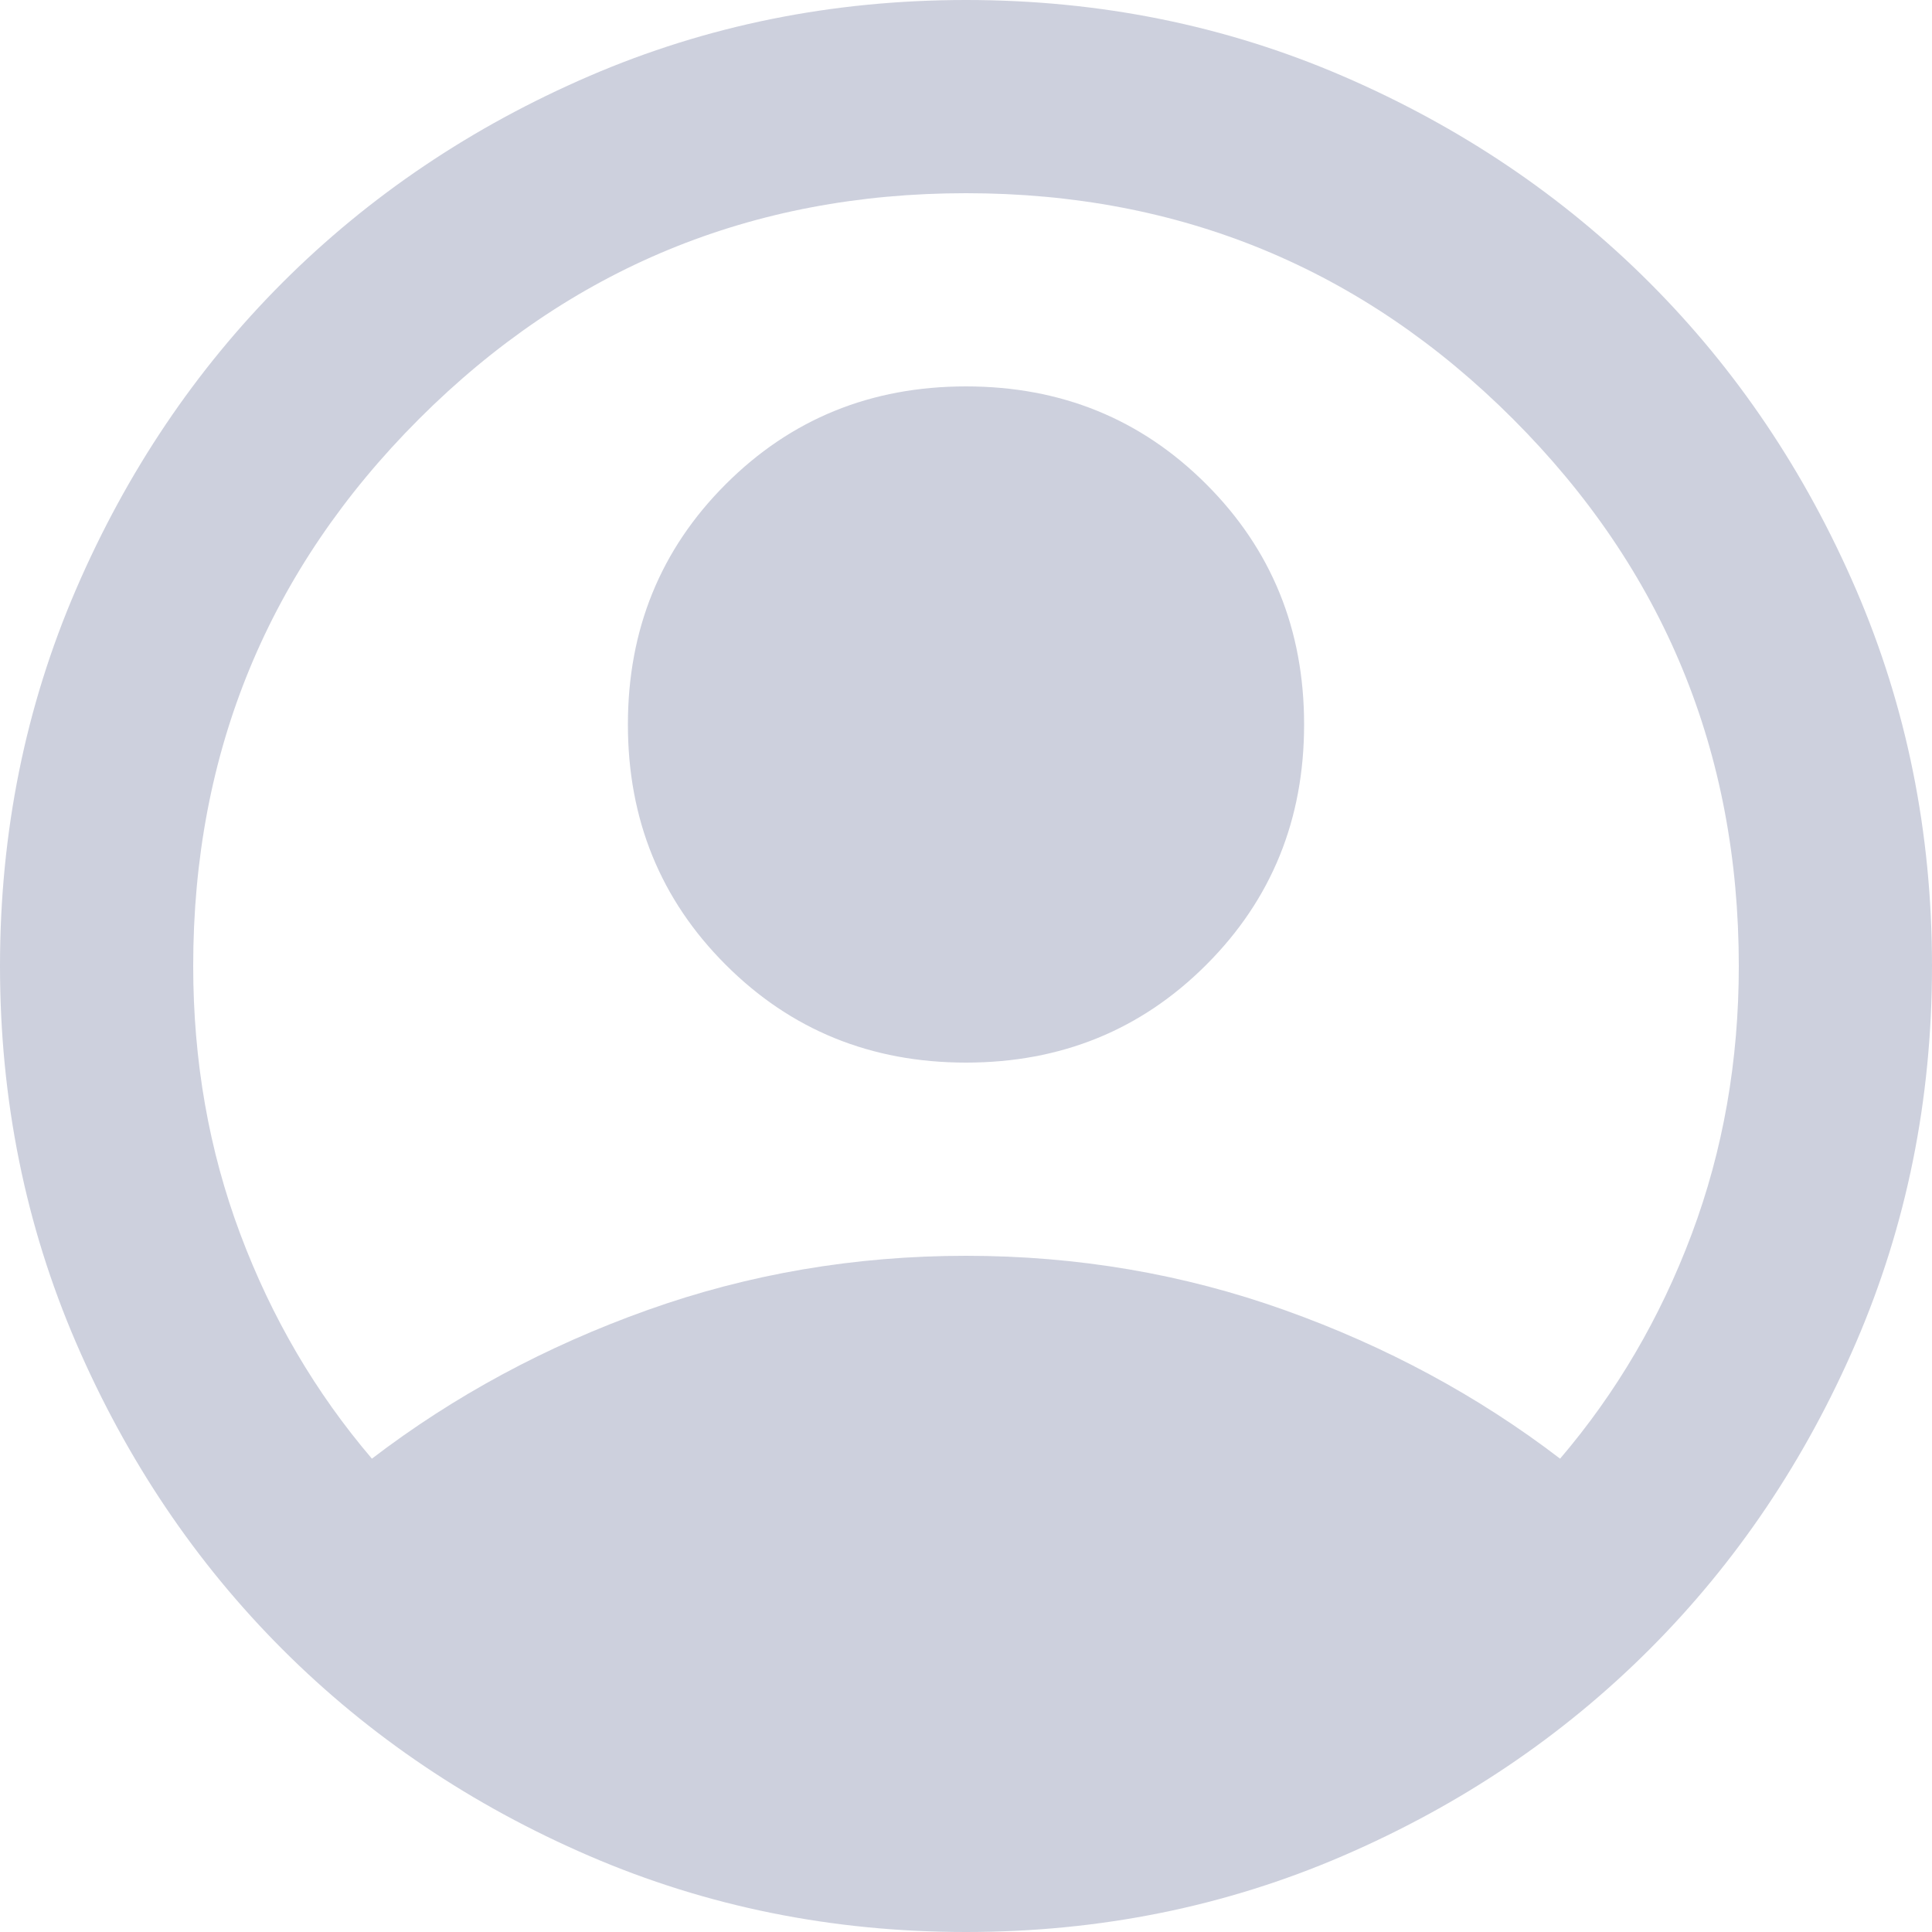 <svg width="54" height="54" viewBox="0 0 54 54" fill="none" xmlns="http://www.w3.org/2000/svg">
<path d="M10.395 40.77C12.69 39.015 15.255 37.631 18.09 36.619C20.925 35.606 23.895 35.1 27 35.1C30.105 35.1 33.075 35.606 35.91 36.619C38.745 37.631 41.31 39.015 43.605 40.77C45.18 38.925 46.406 36.833 47.284 34.492C48.161 32.153 48.6 29.655 48.6 27C48.6 21.015 46.496 15.919 42.289 11.711C38.081 7.504 32.985 5.4 27 5.4C21.015 5.4 15.919 7.504 11.711 11.711C7.504 15.919 5.4 21.015 5.4 27C5.4 29.655 5.839 32.153 6.716 34.492C7.594 36.833 8.82 38.925 10.395 40.77ZM27 29.7C24.345 29.7 22.106 28.789 20.284 26.966C18.461 25.144 17.55 22.905 17.55 20.25C17.55 17.595 18.461 15.356 20.284 13.534C22.106 11.711 24.345 10.8 27 10.8C29.655 10.8 31.894 11.711 33.716 13.534C35.539 15.356 36.45 17.595 36.45 20.25C36.45 22.905 35.539 25.144 33.716 26.966C31.894 28.789 29.655 29.7 27 29.7ZM27 54C23.265 54 19.755 53.291 16.47 51.874C13.185 50.456 10.328 48.532 7.897 46.102C5.468 43.672 3.544 40.815 2.126 37.53C0.709 34.245 0 30.735 0 27C0 23.265 0.709 19.755 2.126 16.47C3.544 13.185 5.468 10.328 7.897 7.897C10.328 5.468 13.185 3.544 16.47 2.126C19.755 0.709 23.265 0 27 0C30.735 0 34.245 0.709 37.53 2.126C40.815 3.544 43.672 5.468 46.102 7.897C48.532 10.328 50.456 13.185 51.874 16.47C53.291 19.755 54 23.265 54 27C54 30.735 53.291 34.245 51.874 37.53C50.456 40.815 48.532 43.672 46.102 46.102C43.672 48.532 40.815 50.456 37.53 51.874C34.245 53.291 30.735 54 27 54Z" fill="#091755" fill-opacity="0.2"/>
</svg>